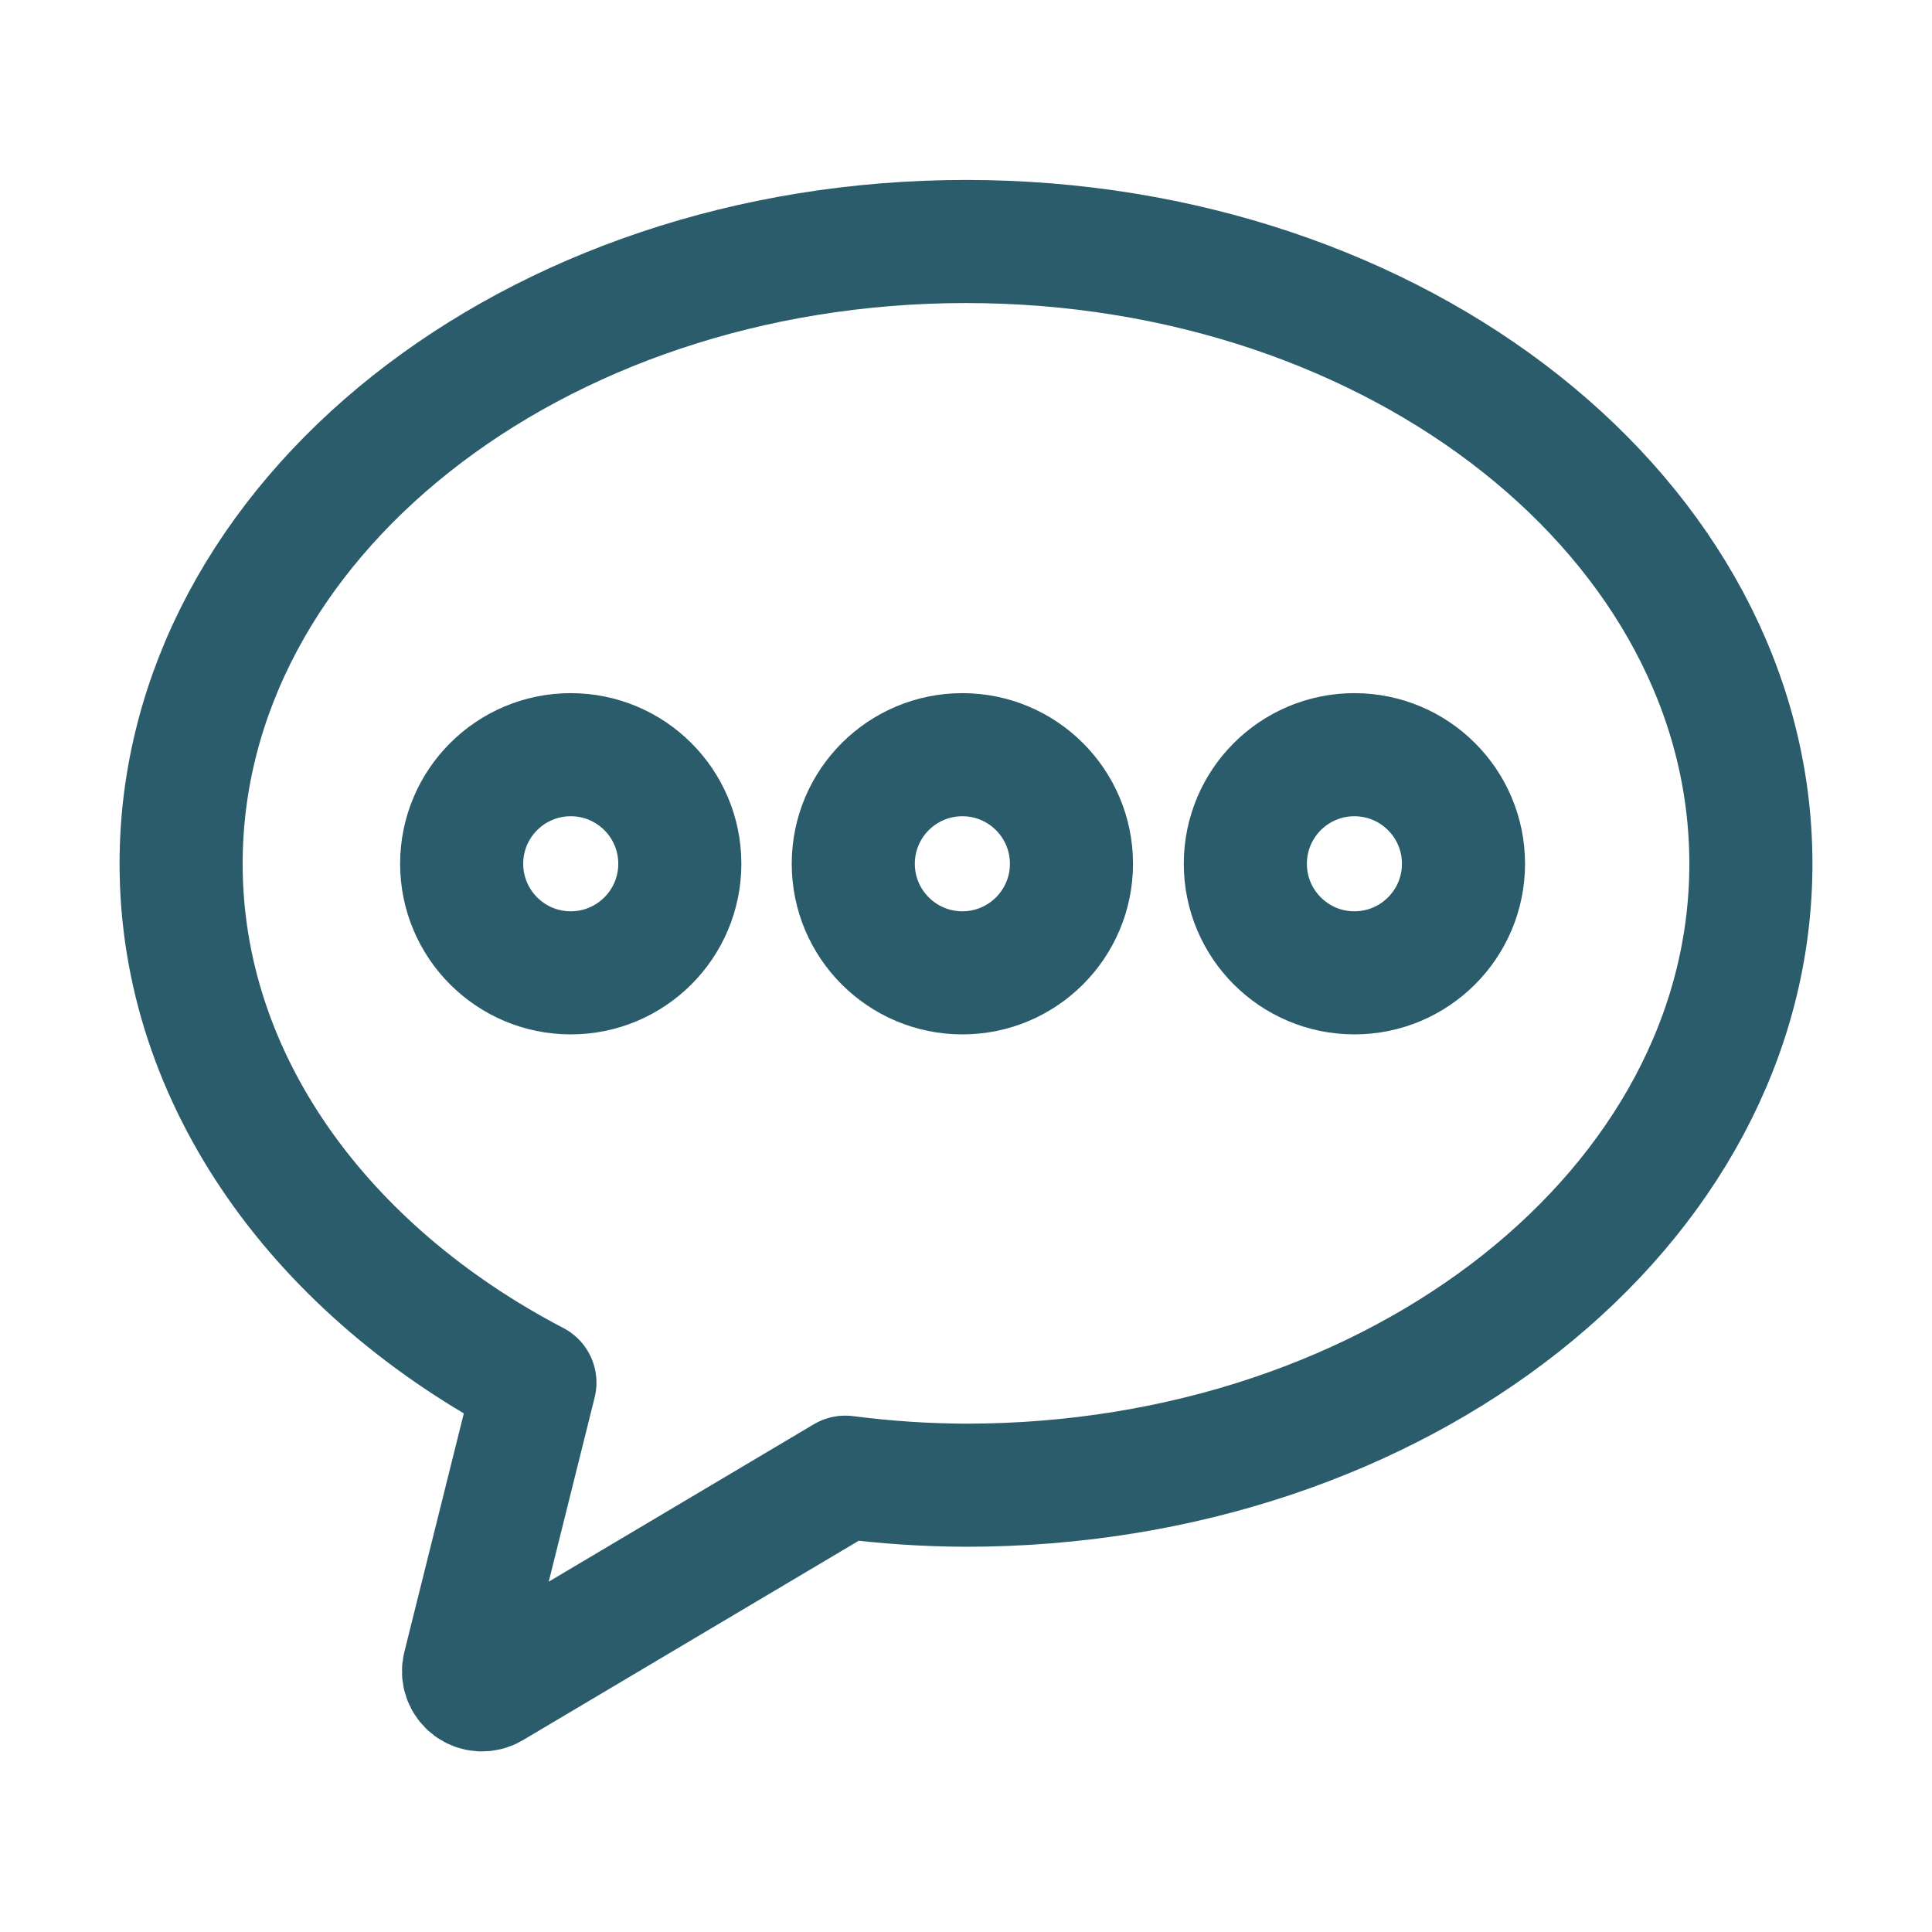 <svg width="70" height="70" viewBox="0 0 70 70" fill="none" xmlns="http://www.w3.org/2000/svg">
<path d="M35 8.75C19.294 8.75 6.562 18.856 6.562 31.296C6.562 39.156 11.667 46.069 19.381 50.094L16.815 60.39C16.782 60.518 16.788 60.654 16.832 60.779C16.876 60.904 16.956 61.013 17.062 61.093C17.168 61.172 17.295 61.219 17.428 61.226C17.56 61.233 17.692 61.201 17.806 61.133L30.625 53.521C32.076 53.709 33.537 53.807 35 53.812C50.706 53.812 63.438 43.735 63.438 31.296C63.438 18.856 50.706 8.75 35 8.75Z" stroke="#2B5C6C" stroke-width="4.46" stroke-linecap="round" stroke-linejoin="round"/>
<path d="M34.869 35.248C37.051 35.248 38.821 33.478 38.821 31.296C38.821 29.113 37.051 27.344 34.869 27.344C32.686 27.344 30.916 29.113 30.916 31.296C30.916 33.478 32.686 35.248 34.869 35.248Z" stroke="#2B5C6C" stroke-width="4.46" stroke-linecap="round" stroke-linejoin="round"/>
<path d="M49.073 35.248C51.255 35.248 53.025 33.478 53.025 31.296C53.025 29.113 51.255 27.344 49.073 27.344C46.89 27.344 45.121 29.113 45.121 31.296C45.121 33.478 46.89 35.248 49.073 35.248Z" stroke="#2B5C6C" stroke-width="4.46" stroke-linecap="round" stroke-linejoin="round"/>
<path d="M20.679 35.248C22.862 35.248 24.631 33.478 24.631 31.296C24.631 29.113 22.862 27.344 20.679 27.344C18.497 27.344 16.727 29.113 16.727 31.296C16.727 33.478 18.497 35.248 20.679 35.248Z" stroke="#2B5C6C" stroke-width="4.46" stroke-linecap="round" stroke-linejoin="round"/>
</svg>
